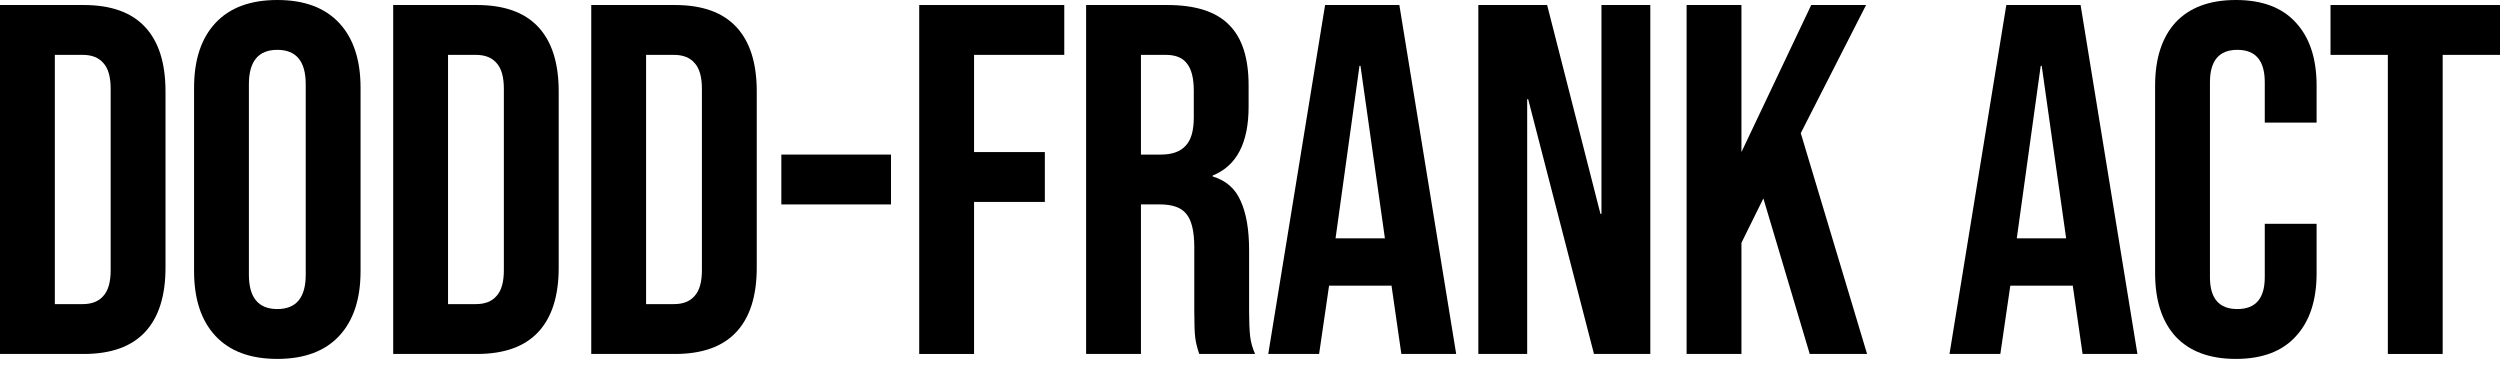 <svg width="140" height="21" viewBox="0 0 140 21" fill="none" xmlns="http://www.w3.org/2000/svg">
<path d="M133.719 3.073H130.509V0.281H140V3.073H136.79V19.822H133.719V3.073Z" fill="black"/>
<path d="M125.208 20.099C123.738 20.099 122.612 19.68 121.831 18.843C121.068 18.005 120.686 16.823 120.686 15.297V4.801C120.686 3.275 121.068 2.094 121.831 1.256C122.612 0.419 123.738 0 125.208 0C126.678 0 127.795 0.419 128.558 1.256C129.34 2.094 129.73 3.275 129.73 4.801V6.867H126.827V4.606C126.827 3.396 126.316 2.791 125.292 2.791C124.268 2.791 123.757 3.396 123.757 4.606V15.521C123.757 16.712 124.268 17.307 125.292 17.307C126.316 17.307 126.827 16.712 126.827 15.521V12.534H129.73V15.297C129.73 16.823 129.34 18.005 128.558 18.843C127.795 19.68 126.678 20.099 125.208 20.099Z" fill="black"/>
<path d="M112.354 0.281H116.513L119.696 19.822H116.625L116.067 15.941V15.997H112.577L112.019 19.822H109.172L112.354 0.281ZM115.704 13.345L114.336 3.687H114.28L112.94 13.345H115.704Z" fill="black"/>
<path d="M94.45 0.281H97.521V8.516L101.429 0.281H104.5L100.843 7.455L104.556 19.822H101.345L98.749 11.112L97.521 13.597V19.822H94.45V0.281Z" fill="black"/>
<path d="M82.787 0.281H86.639L89.626 11.978H89.682V0.281H92.417V19.822H89.263L85.578 5.557H85.522V19.822H82.787V0.281Z" fill="black"/>
<path d="M74.205 0.281H78.364L81.546 19.822H78.476L77.917 15.941V15.997H74.428L73.87 19.822H71.022L74.205 0.281ZM77.555 13.345L76.187 3.687H76.131L74.791 13.345H77.555Z" fill="black"/>
<path d="M60.822 0.281H65.372C66.954 0.281 68.108 0.653 68.834 1.398C69.56 2.124 69.922 3.25 69.922 4.776V5.976C69.922 8.004 69.253 9.288 67.913 9.828V9.884C68.657 10.107 69.178 10.563 69.476 11.252C69.792 11.94 69.95 12.862 69.95 14.015V17.449C69.95 18.007 69.969 18.463 70.006 18.817C70.043 19.152 70.136 19.487 70.285 19.822H67.159C67.047 19.505 66.973 19.208 66.936 18.928C66.898 18.649 66.88 18.147 66.88 17.421V13.848C66.88 12.955 66.731 12.331 66.433 11.978C66.154 11.624 65.661 11.447 64.954 11.447H63.893V19.822H60.822V0.281ZM65.01 8.656C65.624 8.656 66.08 8.498 66.377 8.181C66.694 7.865 66.852 7.334 66.852 6.59V5.083C66.852 4.375 66.722 3.864 66.461 3.547C66.219 3.231 65.828 3.073 65.289 3.073H63.893V8.656H65.01Z" fill="black"/>
<path d="M51.476 0.281H59.599V3.073H54.547V8.516H58.511V11.308H54.547V19.822H51.476V0.281Z" fill="black"/>
<path d="M43.755 8.656H49.896V11.448H43.755V8.656Z" fill="black"/>
<path d="M33.11 0.281H37.8C39.326 0.281 40.47 0.691 41.233 1.51C41.996 2.328 42.378 3.529 42.378 5.111V14.992C42.378 16.574 41.996 17.775 41.233 18.593C40.47 19.412 39.326 19.822 37.8 19.822H33.11V0.281ZM37.744 17.03C38.246 17.03 38.628 16.881 38.888 16.584C39.167 16.286 39.307 15.802 39.307 15.132V4.971C39.307 4.301 39.167 3.817 38.888 3.519C38.628 3.222 38.246 3.073 37.744 3.073H36.181V17.03H37.744Z" fill="black"/>
<path d="M22.019 0.281H26.709C28.235 0.281 29.379 0.691 30.142 1.51C30.905 2.328 31.287 3.529 31.287 5.111V14.992C31.287 16.574 30.905 17.775 30.142 18.593C29.379 19.412 28.235 19.822 26.709 19.822H22.019V0.281ZM26.653 17.03C27.155 17.03 27.537 16.881 27.797 16.584C28.077 16.286 28.216 15.802 28.216 15.132V4.971C28.216 4.301 28.077 3.817 27.797 3.519C27.537 3.222 27.155 3.073 26.653 3.073H25.09V17.03H26.653Z" fill="black"/>
<path d="M15.53 20.099C14.022 20.099 12.868 19.671 12.068 18.815C11.268 17.959 10.868 16.749 10.868 15.186V4.913C10.868 3.35 11.268 2.14 12.068 1.284C12.868 0.428 14.022 0 15.53 0C17.037 0 18.191 0.428 18.991 1.284C19.791 2.14 20.191 3.35 20.191 4.913V15.186C20.191 16.749 19.791 17.959 18.991 18.815C18.191 19.671 17.037 20.099 15.53 20.099ZM15.53 17.307C16.59 17.307 17.121 16.665 17.121 15.381V4.718C17.121 3.434 16.59 2.791 15.53 2.791C14.469 2.791 13.938 3.434 13.938 4.718V15.381C13.938 16.665 14.469 17.307 15.53 17.307Z" fill="black"/>
<path d="M0 0.281H4.69C6.216 0.281 7.36 0.691 8.123 1.51C8.886 2.328 9.268 3.529 9.268 5.111V14.992C9.268 16.574 8.886 17.775 8.123 18.593C7.36 19.412 6.216 19.822 4.69 19.822H0V0.281ZM4.634 17.03C5.136 17.03 5.518 16.881 5.778 16.584C6.058 16.286 6.197 15.802 6.197 15.132V4.971C6.197 4.301 6.058 3.817 5.778 3.519C5.518 3.222 5.136 3.073 4.634 3.073H3.071V17.03H4.634Z" fill="black"/>
</svg>
